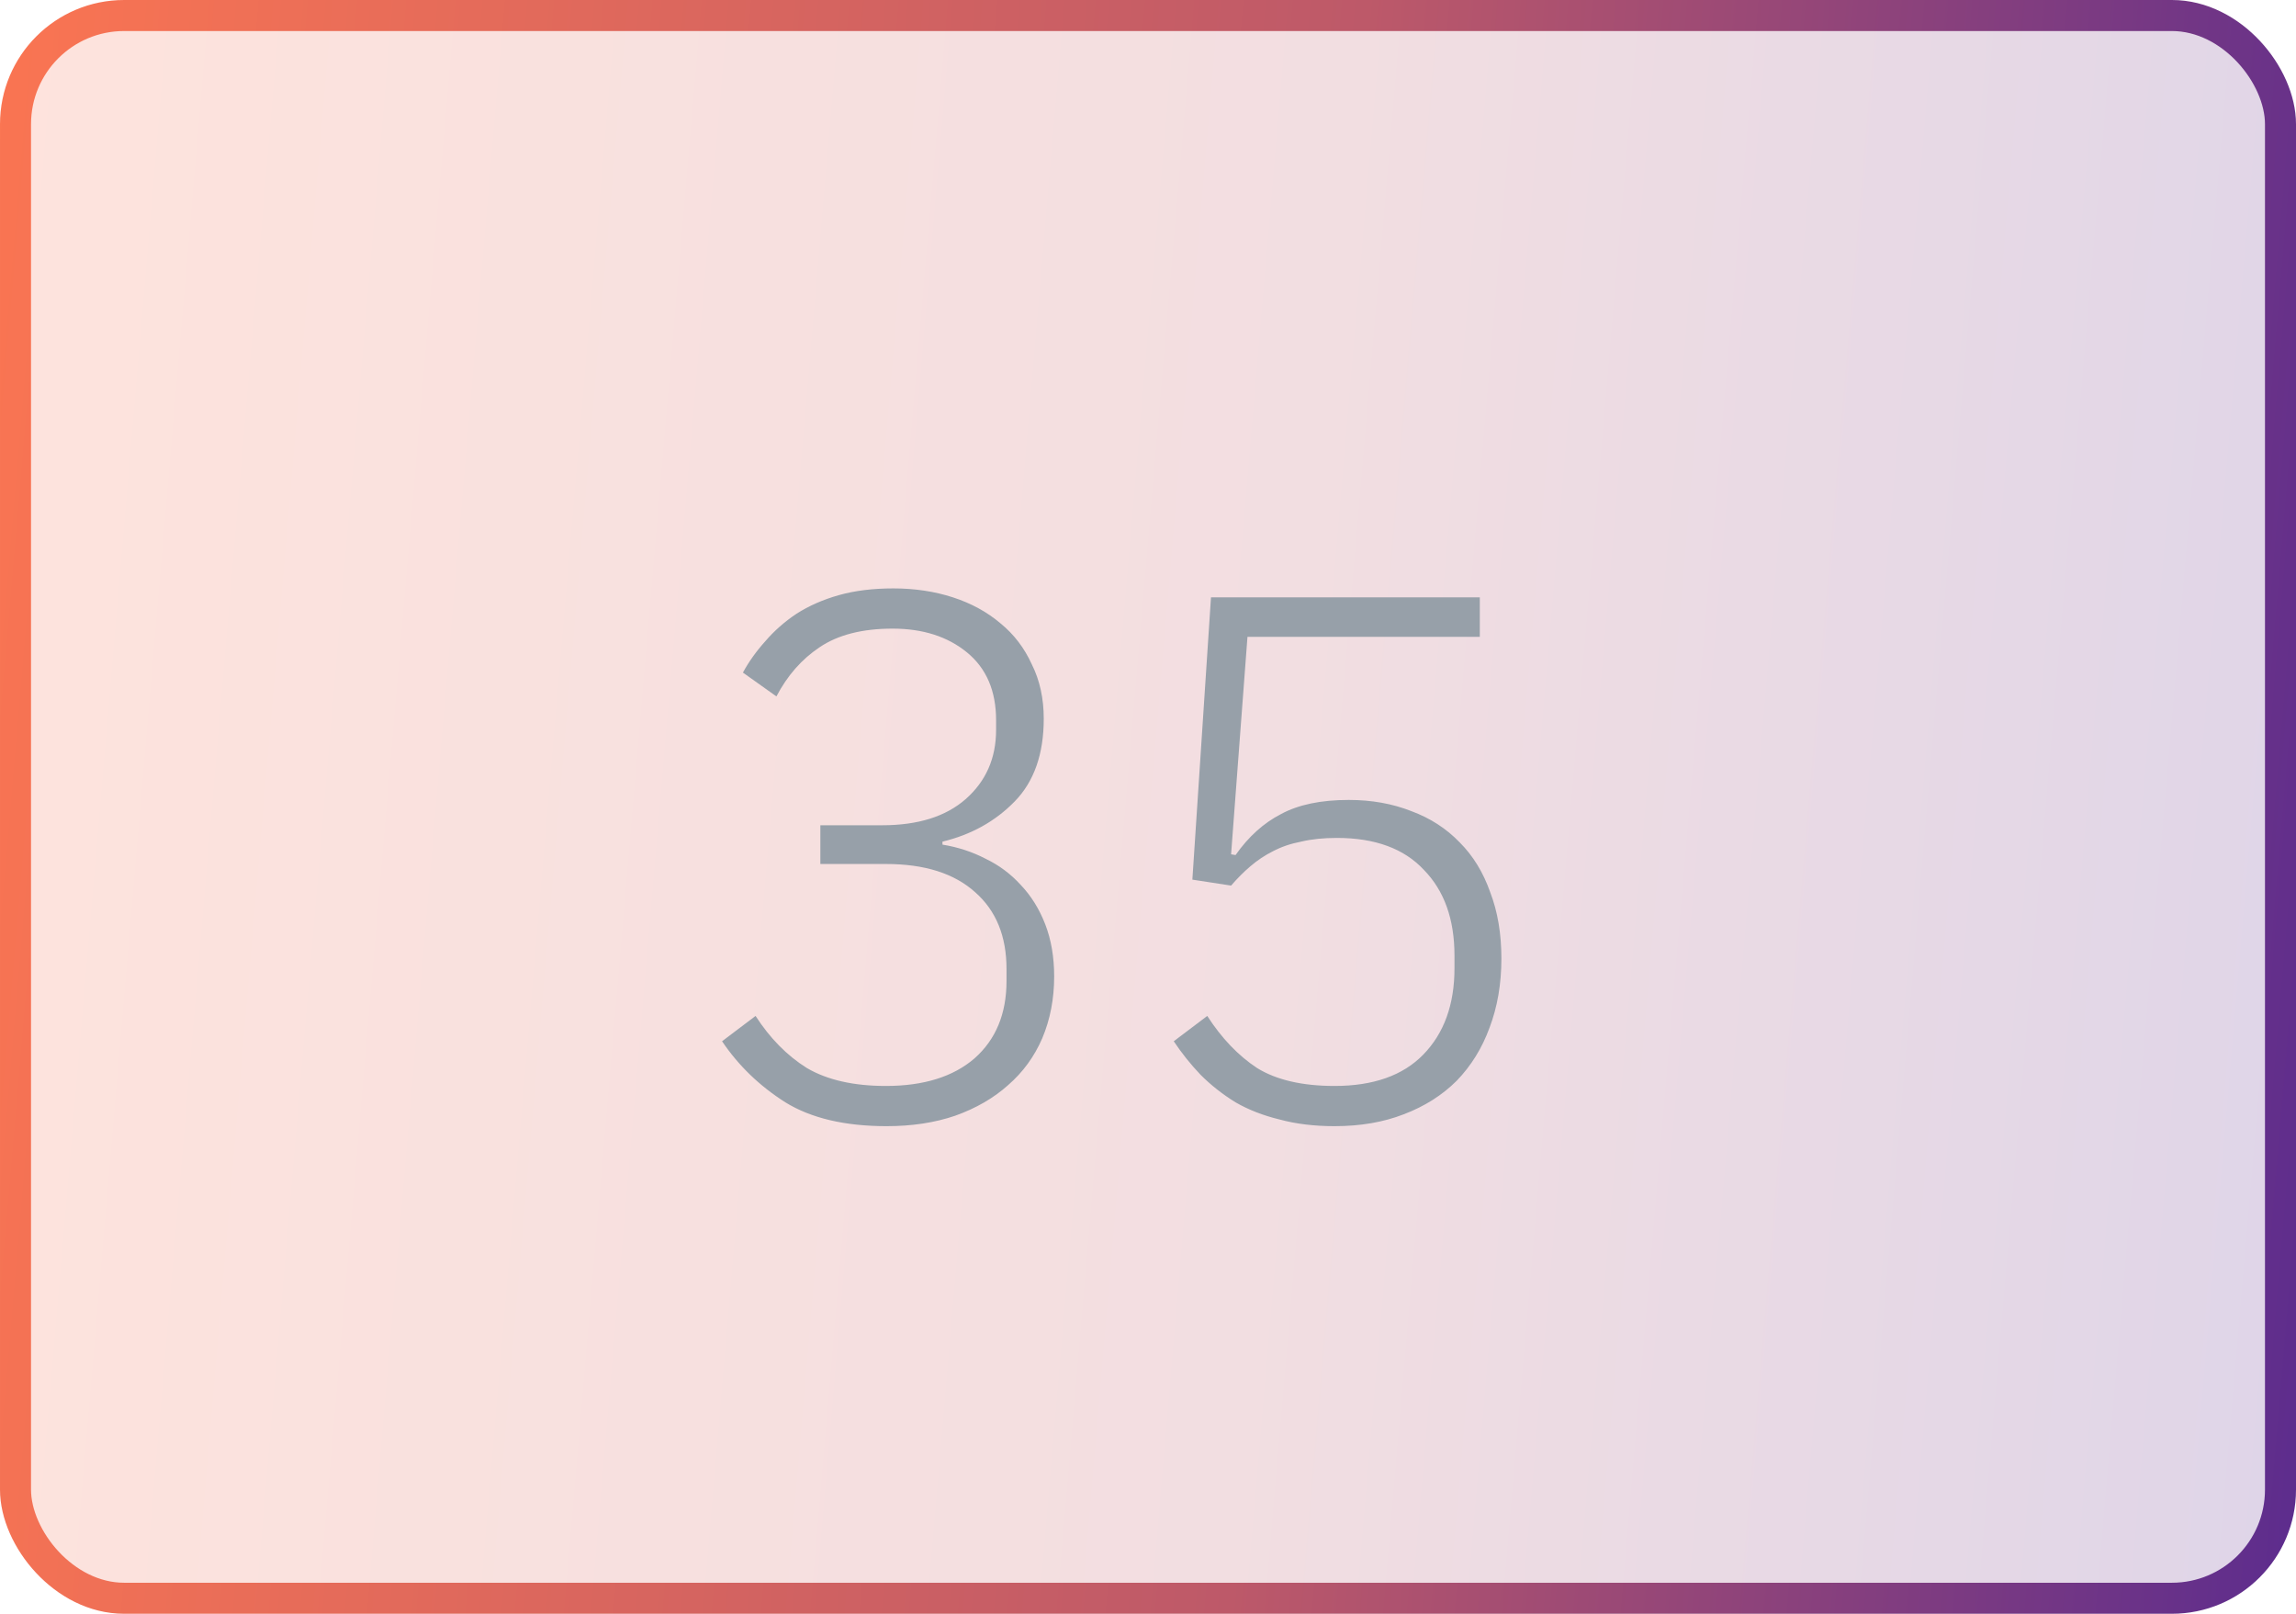 <svg width="37" height="26" viewBox="0 0 37 26" fill="none" xmlns="http://www.w3.org/2000/svg">
<rect x="0.25" y="0.25" width="36.5" height="25.5" rx="1.75" fill="url(#paint0_linear_5623_26748)" fill-opacity="0.2"/>
<rect x="0.25" y="0.25" width="36.5" height="25.5" rx="1.75" stroke="url(#paint1_linear_5623_26748)" stroke-width="0.5"/>
<path d="M14.216 13.296C14.792 13.296 15.24 13.156 15.56 12.876C15.888 12.588 16.052 12.216 16.052 11.76V11.604C16.052 11.132 15.896 10.768 15.584 10.512C15.272 10.256 14.872 10.128 14.384 10.128C13.896 10.128 13.504 10.228 13.208 10.428C12.92 10.62 12.688 10.884 12.512 11.22L11.972 10.836C12.068 10.66 12.188 10.492 12.332 10.332C12.476 10.164 12.644 10.016 12.836 9.888C13.036 9.76 13.264 9.66 13.52 9.588C13.776 9.516 14.068 9.48 14.396 9.48C14.74 9.48 15.06 9.528 15.356 9.624C15.652 9.72 15.908 9.86 16.124 10.044C16.34 10.22 16.508 10.44 16.628 10.704C16.756 10.96 16.82 11.252 16.82 11.58C16.82 12.148 16.664 12.592 16.352 12.912C16.04 13.232 15.652 13.448 15.188 13.56V13.608C15.436 13.648 15.668 13.724 15.884 13.836C16.1 13.94 16.288 14.08 16.448 14.256C16.616 14.432 16.748 14.644 16.844 14.892C16.94 15.14 16.988 15.42 16.988 15.732C16.988 16.092 16.924 16.424 16.796 16.728C16.668 17.024 16.484 17.276 16.244 17.484C16.012 17.692 15.728 17.856 15.392 17.976C15.064 18.088 14.696 18.144 14.288 18.144C13.616 18.144 13.072 18.016 12.656 17.76C12.24 17.496 11.9 17.168 11.636 16.776L12.176 16.368C12.408 16.728 12.684 17.008 13.004 17.208C13.332 17.4 13.756 17.496 14.276 17.496C14.884 17.496 15.36 17.348 15.704 17.052C16.048 16.748 16.22 16.332 16.22 15.804V15.612C16.22 15.084 16.052 14.672 15.716 14.376C15.38 14.072 14.9 13.92 14.276 13.92H13.22V13.296H14.216ZM23.847 10.26H20.103L19.839 13.764L19.911 13.776C20.119 13.48 20.363 13.26 20.643 13.116C20.923 12.964 21.287 12.888 21.735 12.888C22.103 12.888 22.439 12.948 22.743 13.068C23.047 13.18 23.307 13.348 23.523 13.572C23.739 13.788 23.903 14.056 24.015 14.376C24.135 14.688 24.195 15.044 24.195 15.444C24.195 15.852 24.131 16.224 24.003 16.56C23.883 16.888 23.707 17.172 23.475 17.412C23.243 17.644 22.959 17.824 22.623 17.952C22.295 18.08 21.923 18.144 21.507 18.144C21.179 18.144 20.883 18.108 20.619 18.036C20.355 17.972 20.119 17.88 19.911 17.76C19.703 17.632 19.515 17.484 19.347 17.316C19.187 17.148 19.043 16.968 18.915 16.776L19.455 16.368C19.687 16.728 19.955 17.008 20.259 17.208C20.571 17.4 20.987 17.496 21.507 17.496C22.131 17.496 22.607 17.328 22.935 16.992C23.271 16.648 23.439 16.184 23.439 15.6V15.396C23.439 14.812 23.275 14.352 22.947 14.016C22.627 13.672 22.159 13.5 21.543 13.5C21.327 13.5 21.135 13.52 20.967 13.56C20.799 13.592 20.647 13.644 20.511 13.716C20.383 13.78 20.263 13.86 20.151 13.956C20.047 14.044 19.943 14.148 19.839 14.268L19.215 14.172L19.515 9.624H23.847V10.26Z" fill="#97A0A9"/>
<defs>
<linearGradient id="paint0_linear_5623_26748" x1="-2.126" y1="3.963" x2="41.647" y2="7.706" gradientUnits="userSpaceOnUse">
<stop stop-color="#FF7750"/>
<stop offset="0.54" stop-color="#BD5969"/>
<stop offset="1" stop-color="#4B2494"/>
</linearGradient>
<linearGradient id="paint1_linear_5623_26748" x1="-2.126" y1="3.963" x2="41.647" y2="7.706" gradientUnits="userSpaceOnUse">
<stop stop-color="#FF7750"/>
<stop offset="0.54" stop-color="#BD5969"/>
<stop offset="1" stop-color="#4B2494"/>
</linearGradient>
</defs>
</svg>
